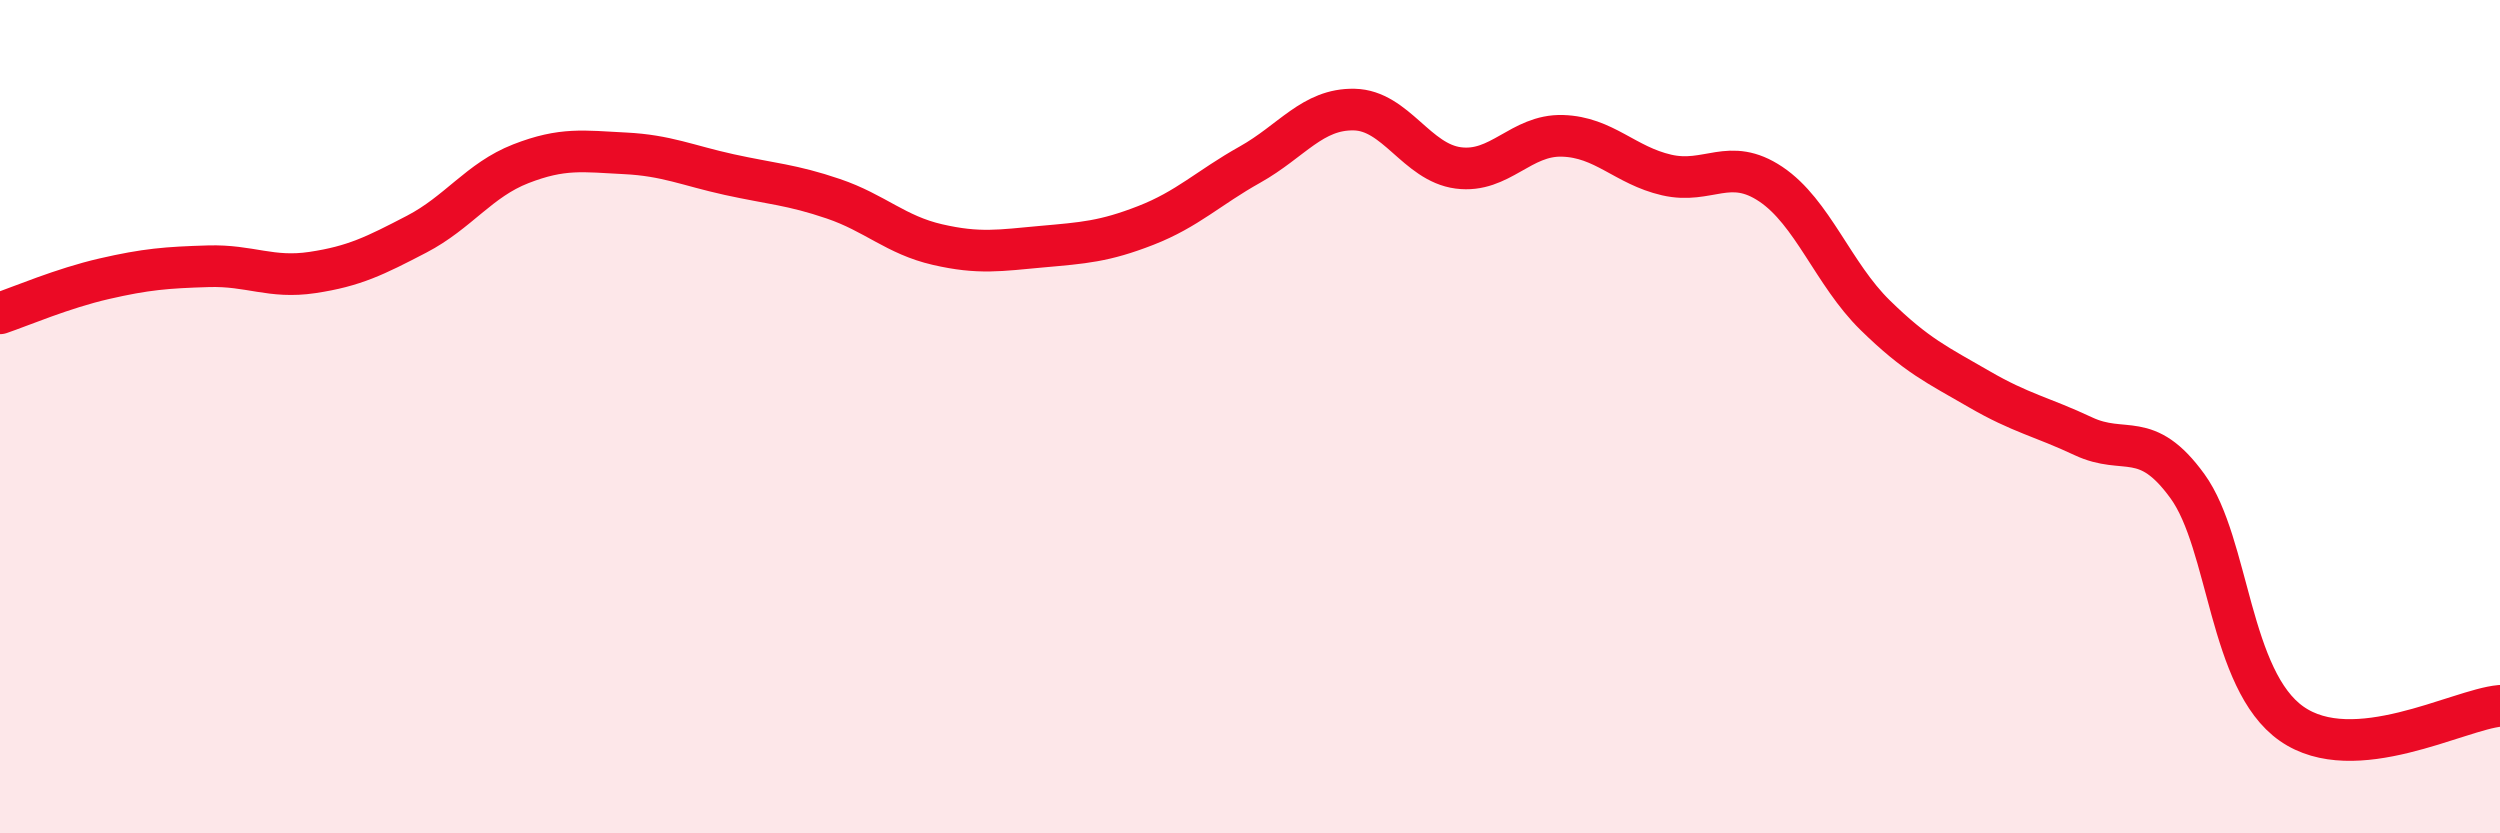 
    <svg width="60" height="20" viewBox="0 0 60 20" xmlns="http://www.w3.org/2000/svg">
      <path
        d="M 0,7.52 C 0.5,7.35 1.5,6.92 2.5,6.69 C 3.5,6.46 4,6.42 5,6.39 C 6,6.36 6.5,6.69 7.5,6.54 C 8.5,6.39 9,6.14 10,5.62 C 11,5.1 11.5,4.32 12.5,3.93 C 13.5,3.54 14,3.63 15,3.68 C 16,3.73 16.5,3.97 17.5,4.19 C 18.5,4.41 19,4.43 20,4.77 C 21,5.11 21.5,5.64 22.5,5.87 C 23.5,6.1 24,6.01 25,5.92 C 26,5.83 26.5,5.8 27.5,5.41 C 28.5,5.02 29,4.51 30,3.95 C 31,3.39 31.5,2.61 32.5,2.63 C 33.5,2.65 34,3.9 35,4.03 C 36,4.16 36.5,3.23 37.5,3.26 C 38.5,3.29 39,3.97 40,4.2 C 41,4.43 41.5,3.75 42.5,4.42 C 43.5,5.09 44,6.58 45,7.56 C 46,8.54 46.5,8.76 47.5,9.34 C 48.5,9.92 49,10 50,10.47 C 51,10.94 51.5,10.29 52.5,11.67 C 53.5,13.05 53.5,16.32 55,17.37 C 56.5,18.42 59,17.03 60,16.94L60 20L0 20Z"
        fill="#EB0A25"
        opacity="0.1"
        stroke-linecap="round"
        stroke-linejoin="round"
      />
      <path
        d="M 0,7.52 C 0.5,7.35 1.5,6.92 2.5,6.69 C 3.5,6.46 4,6.42 5,6.39 C 6,6.36 6.5,6.69 7.5,6.54 C 8.5,6.39 9,6.14 10,5.62 C 11,5.1 11.5,4.32 12.5,3.93 C 13.5,3.54 14,3.63 15,3.68 C 16,3.73 16.5,3.97 17.5,4.19 C 18.5,4.41 19,4.43 20,4.77 C 21,5.11 21.5,5.64 22.5,5.87 C 23.5,6.1 24,6.01 25,5.92 C 26,5.83 26.5,5.8 27.5,5.41 C 28.5,5.02 29,4.51 30,3.95 C 31,3.39 31.5,2.61 32.5,2.63 C 33.5,2.65 34,3.9 35,4.03 C 36,4.16 36.5,3.23 37.5,3.26 C 38.5,3.29 39,3.97 40,4.2 C 41,4.43 41.5,3.75 42.5,4.42 C 43.5,5.09 44,6.58 45,7.56 C 46,8.54 46.5,8.76 47.5,9.34 C 48.5,9.92 49,10 50,10.47 C 51,10.94 51.5,10.29 52.5,11.67 C 53.5,13.05 53.5,16.32 55,17.37 C 56.5,18.42 59,17.03 60,16.94"
        stroke="#EB0A25"
        stroke-width="1"
        fill="none"
        stroke-linecap="round"
        stroke-linejoin="round"
      />
    </svg>
  